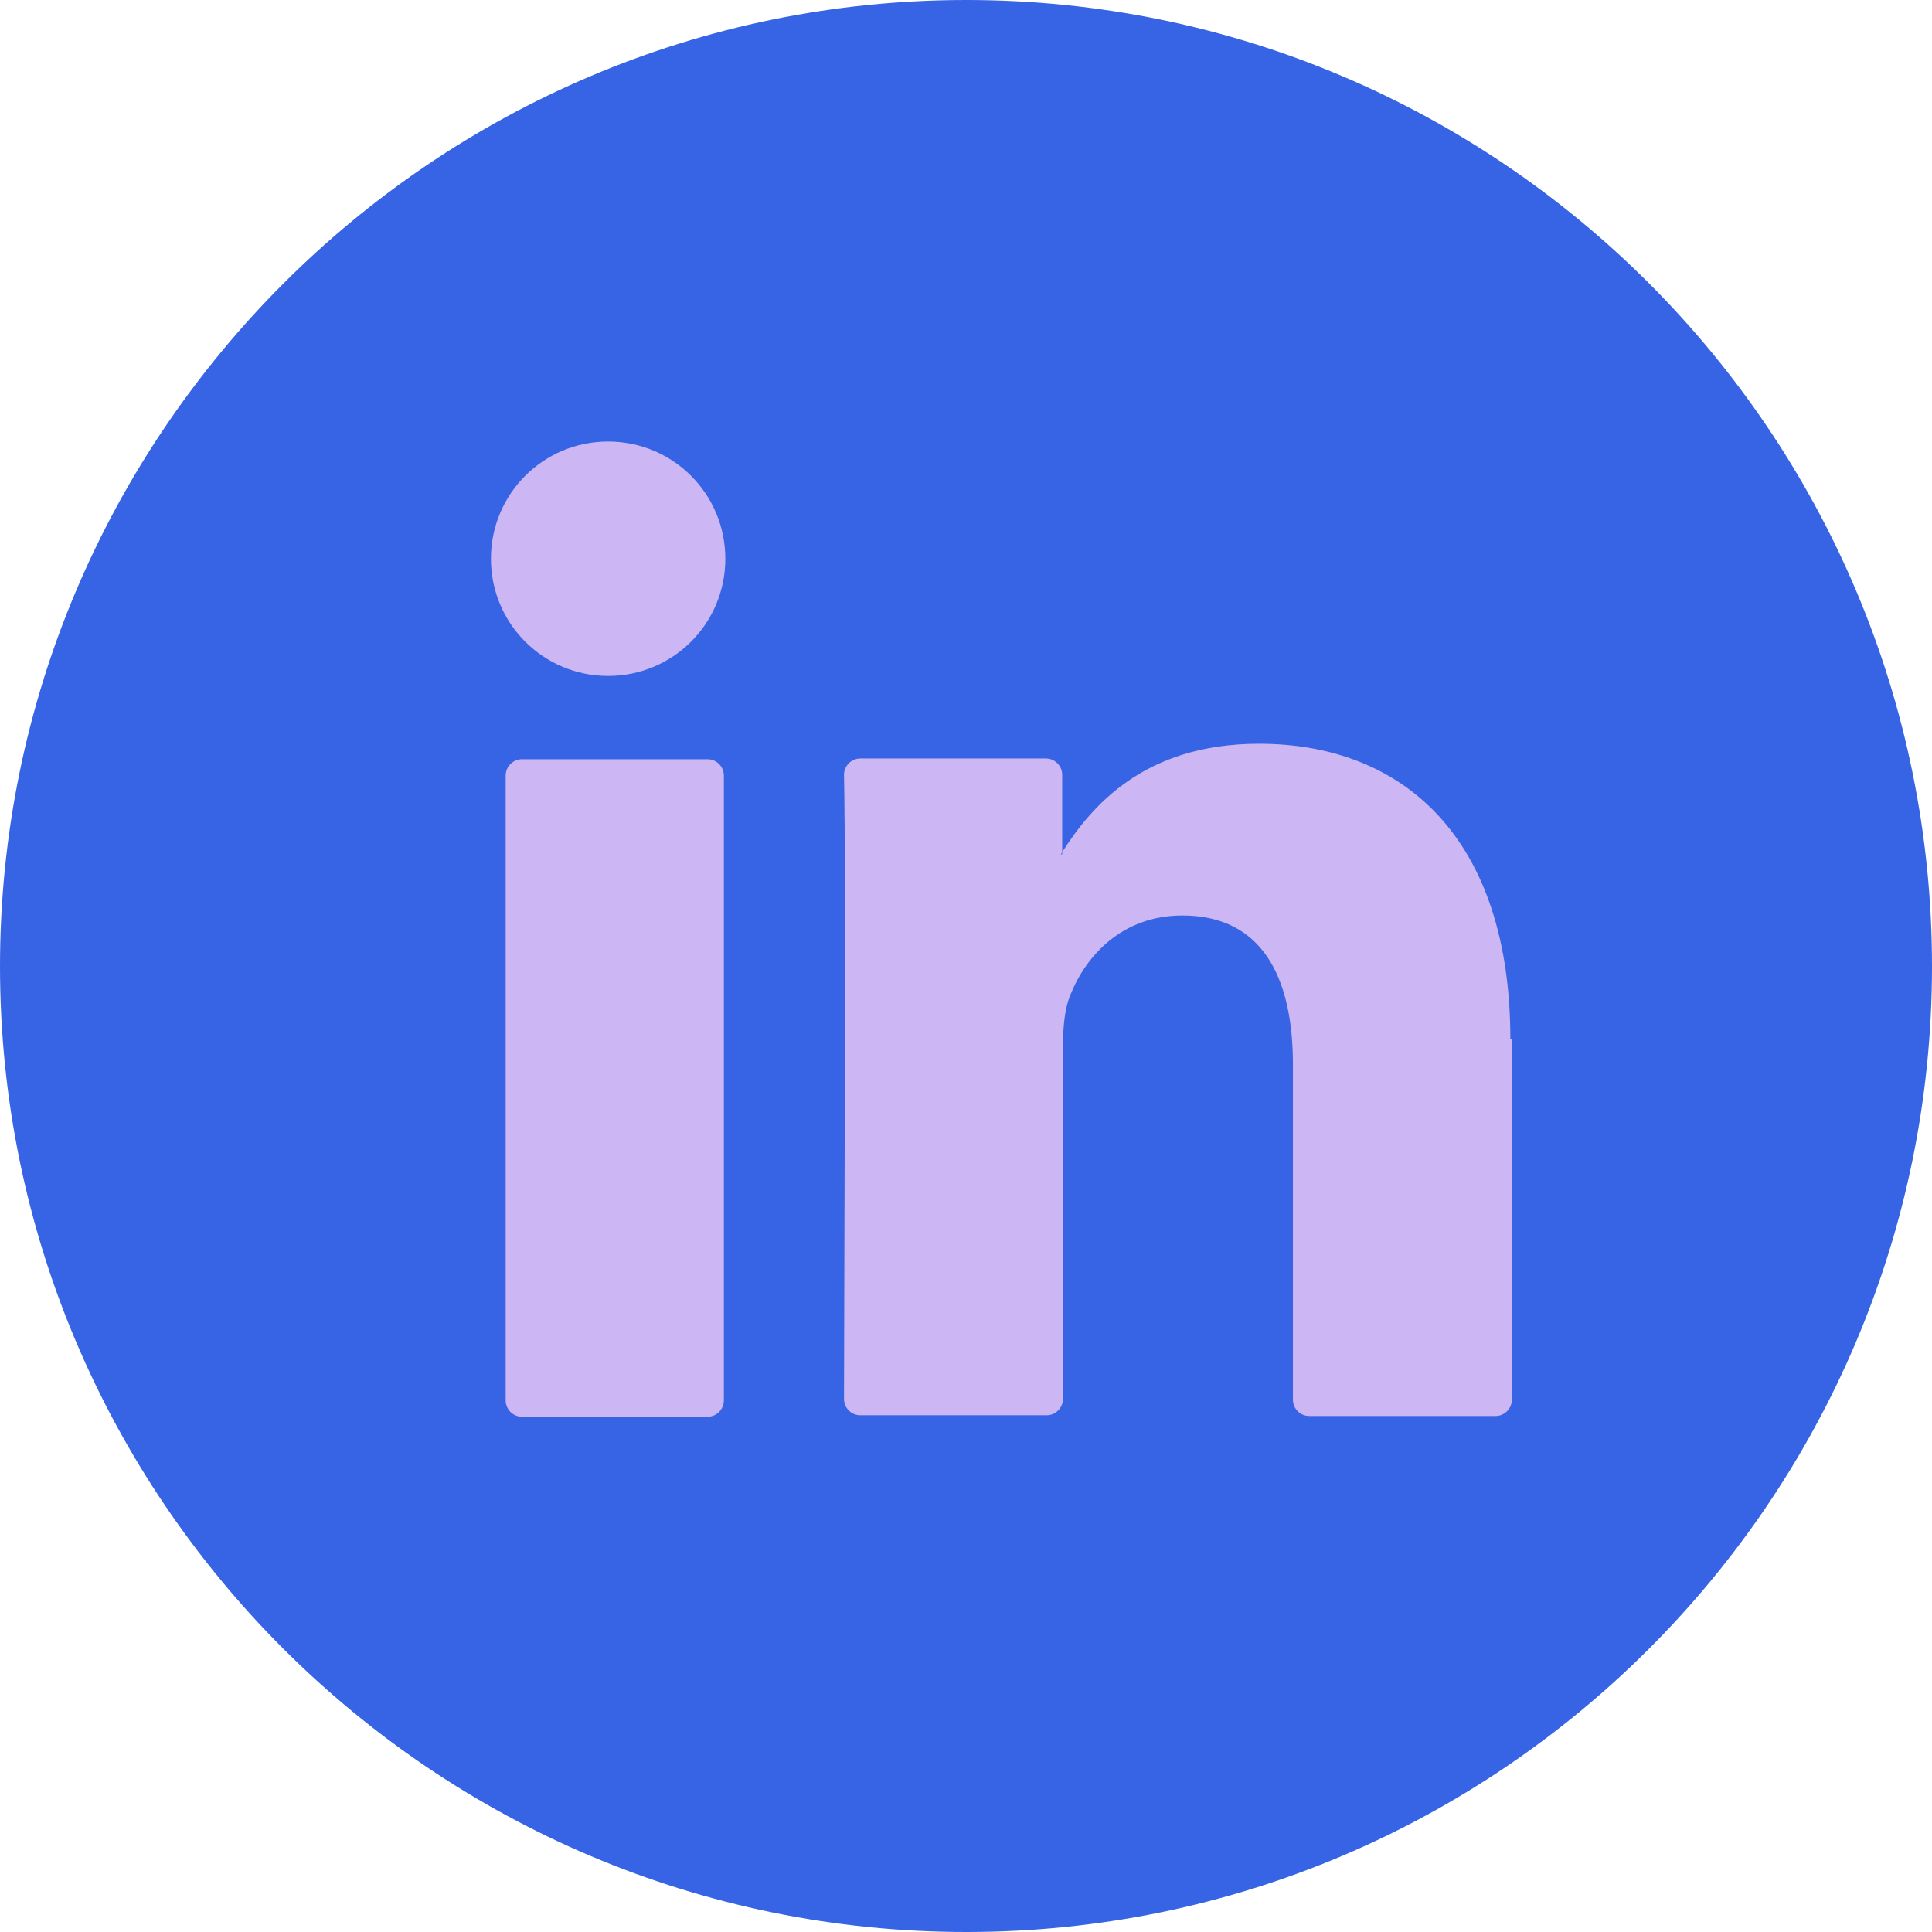 <?xml version="1.0" encoding="UTF-8"?><svg id="Layer_1" xmlns="http://www.w3.org/2000/svg" xmlns:xlink="http://www.w3.org/1999/xlink" viewBox="0 0 26.21 26.21"><defs><style>.cls-1{clip-path:url(#clippath);}.cls-2{fill:none;}.cls-2,.cls-3,.cls-4{stroke-width:0px;}.cls-3{fill:#ccb6f4;}.cls-4{fill:#3764e5;}</style><clipPath id="clippath"><rect class="cls-2" width="26.21" height="26.21"/></clipPath></defs><g class="cls-1"><path class="cls-4" d="M13.11,26.21C5.88,26.21,0,20.33,0,13.11S5.88,0,13.11,0s13.1,5.88,13.1,13.11-5.88,13.1-13.1,13.1"/><path class="cls-3" d="M7.08,19.22h2.52c.12,0,.22-.1.22-.22v-8.48c0-.12-.1-.22-.22-.22h-2.52c-.12,0-.22.1-.22.22v8.48c0,.12.1.22.22.22M20.51,14.1v4.89c0,.12-.1.22-.22.22h-2.53c-.12,0-.22-.1-.22-.22v-4.55c0-1.2-.43-2.02-1.5-2.02-.82,0-1.31.55-1.52,1.08-.08.19-.1.45-.1.72v4.76c0,.12-.1.22-.22.22h-2.53c-.12,0-.22-.1-.22-.22,0-1.21.03-7.09,0-8.47,0-.12.1-.22.22-.22h2.52c.12,0,.22.1.22.22v1.05s-.01.02-.02.03h.02v-.03c.39-.61,1.1-1.47,2.67-1.47,1.95,0,3.41,1.27,3.41,4.01"/><path class="cls-3" d="M9.84,7.58c0,.88-.71,1.59-1.59,1.59s-1.59-.71-1.59-1.59.71-1.59,1.59-1.59,1.59.71,1.59,1.59"/></g></svg>